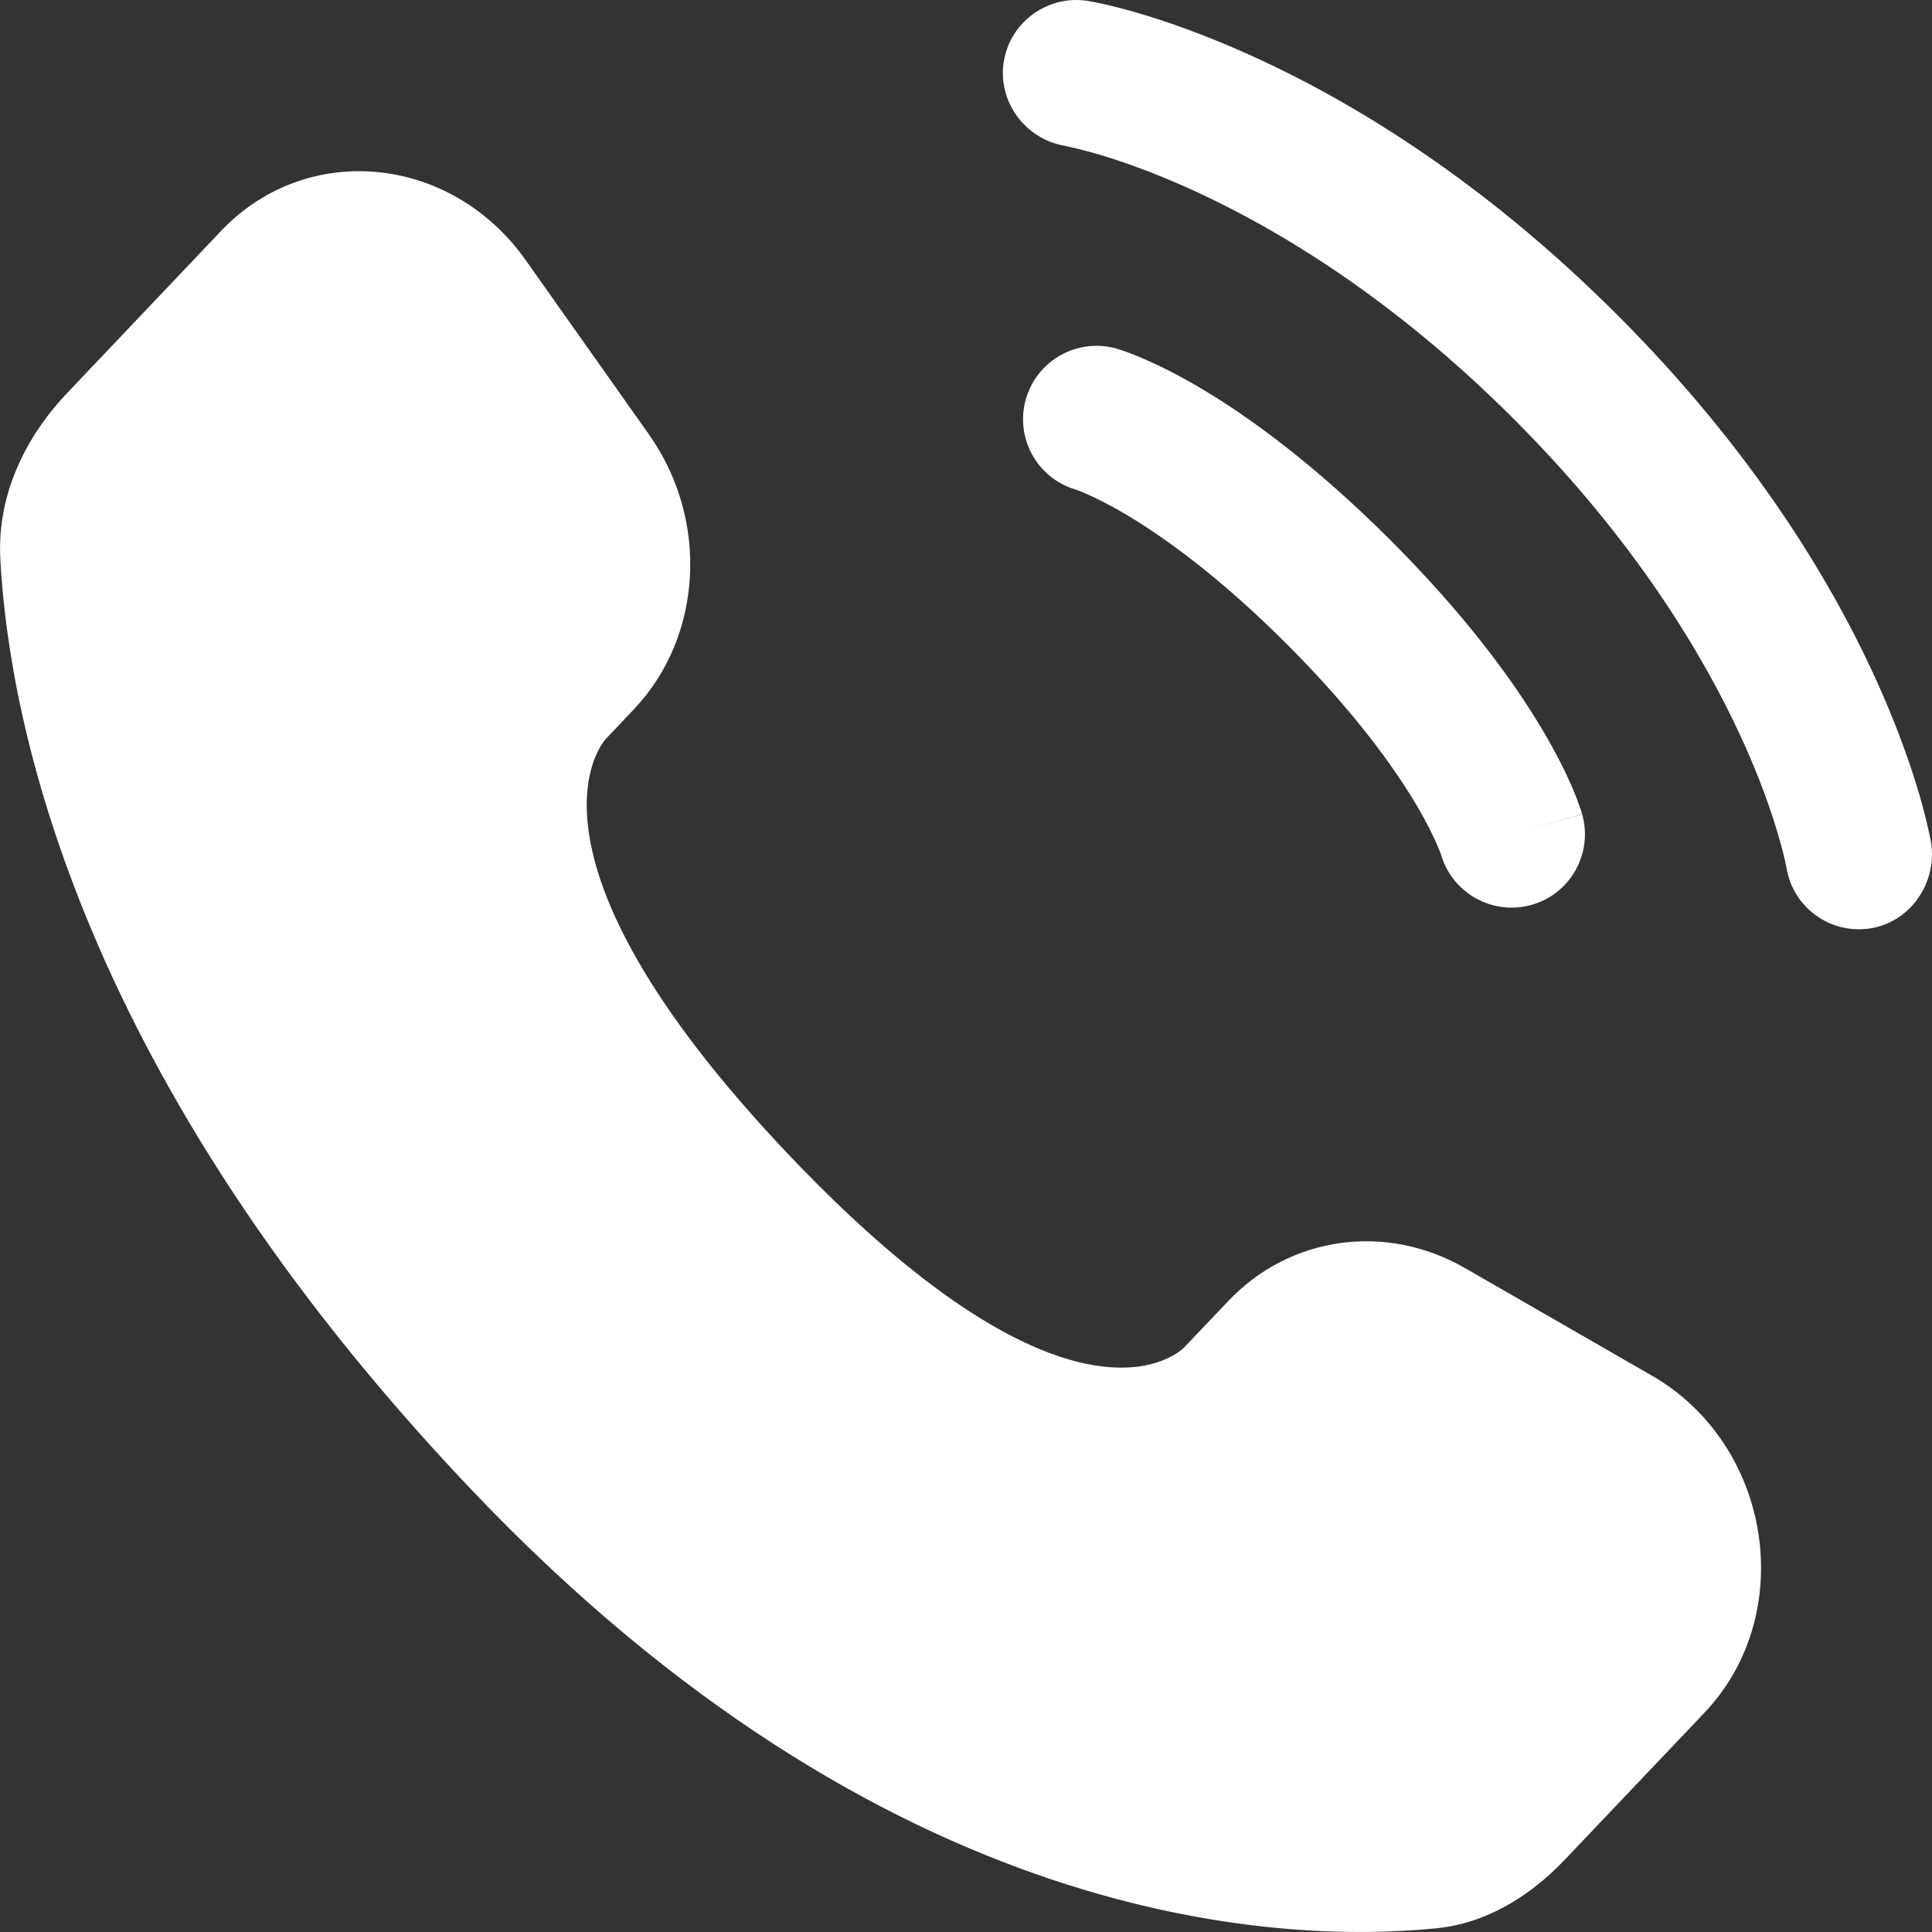 <svg width="18" height="18" viewBox="0 0 18 18" fill="none" xmlns="http://www.w3.org/2000/svg">
<rect x="0" y="0" width="18" height="18" fill="#333333" stroke="none"/>
<path d="M11.445 12.12L11.03 12.556C11.03 12.556 10.043 13.595 7.35 10.76C4.656 7.924 5.643 6.886 5.643 6.886L5.904 6.61C6.548 5.933 6.609 4.844 6.047 4.049L4.898 2.424C4.202 1.44 2.859 1.311 2.061 2.15L0.631 3.656C0.235 4.072 -0.029 4.611 0.003 5.21C0.085 6.74 0.739 10.034 4.389 13.876C8.26 17.951 11.893 18.113 13.378 17.966C13.848 17.92 14.256 17.667 14.585 17.32L15.88 15.957C16.754 15.037 16.508 13.46 15.39 12.816L13.648 11.814C12.914 11.391 12.019 11.515 11.445 12.12Z" fill="white"/>
<path d="M9.352 0.574C9.412 0.201 9.765 -0.051 10.137 0.009C10.16 0.013 10.235 0.027 10.274 0.036C10.351 0.053 10.46 0.08 10.595 0.119C10.866 0.198 11.243 0.328 11.697 0.536C12.605 0.952 13.814 1.68 15.068 2.934C16.322 4.188 17.05 5.396 17.466 6.304C17.674 6.758 17.804 7.136 17.883 7.406C17.922 7.541 17.949 7.65 17.966 7.728C17.975 7.767 17.982 7.798 17.986 7.821L17.991 7.849C18.051 8.222 17.801 8.589 17.428 8.649C17.057 8.709 16.706 8.458 16.645 8.087C16.643 8.077 16.637 8.05 16.632 8.025C16.621 7.974 16.601 7.894 16.57 7.789C16.509 7.577 16.402 7.262 16.224 6.874C15.868 6.099 15.229 5.029 14.101 3.901C12.973 2.773 11.902 2.134 11.127 1.778C10.739 1.601 10.425 1.493 10.213 1.432C10.107 1.401 9.974 1.37 9.923 1.359C9.552 1.297 9.292 0.946 9.352 0.574Z" fill="white"/>
<path fill-rule="evenodd" clip-rule="evenodd" d="M9.558 3.718C9.662 3.355 10.04 3.145 10.403 3.248L10.216 3.906C10.403 3.248 10.403 3.248 10.403 3.248L10.405 3.249L10.406 3.249L10.409 3.25L10.416 3.252L10.434 3.258C10.448 3.262 10.465 3.268 10.486 3.275C10.527 3.29 10.581 3.31 10.647 3.339C10.78 3.396 10.961 3.484 11.184 3.615C11.63 3.879 12.239 4.318 12.955 5.033C13.671 5.749 14.109 6.358 14.373 6.804C14.505 7.027 14.593 7.208 14.65 7.341C14.678 7.407 14.699 7.461 14.713 7.502C14.721 7.523 14.726 7.54 14.731 7.554L14.736 7.572L14.739 7.579L14.739 7.582L14.74 7.583C14.74 7.583 14.74 7.585 14.083 7.772L14.74 7.585C14.844 7.948 14.634 8.326 14.271 8.43C13.911 8.532 13.536 8.327 13.428 7.969L13.425 7.96C13.42 7.946 13.41 7.919 13.393 7.88C13.359 7.801 13.298 7.672 13.197 7.5C12.993 7.157 12.626 6.638 11.988 6C11.35 5.362 10.831 4.995 10.488 4.792C10.316 4.69 10.187 4.629 10.108 4.595C10.069 4.578 10.042 4.568 10.028 4.564L10.018 4.56C9.661 4.453 9.455 4.078 9.558 3.718Z" fill="white"/>
</svg>
